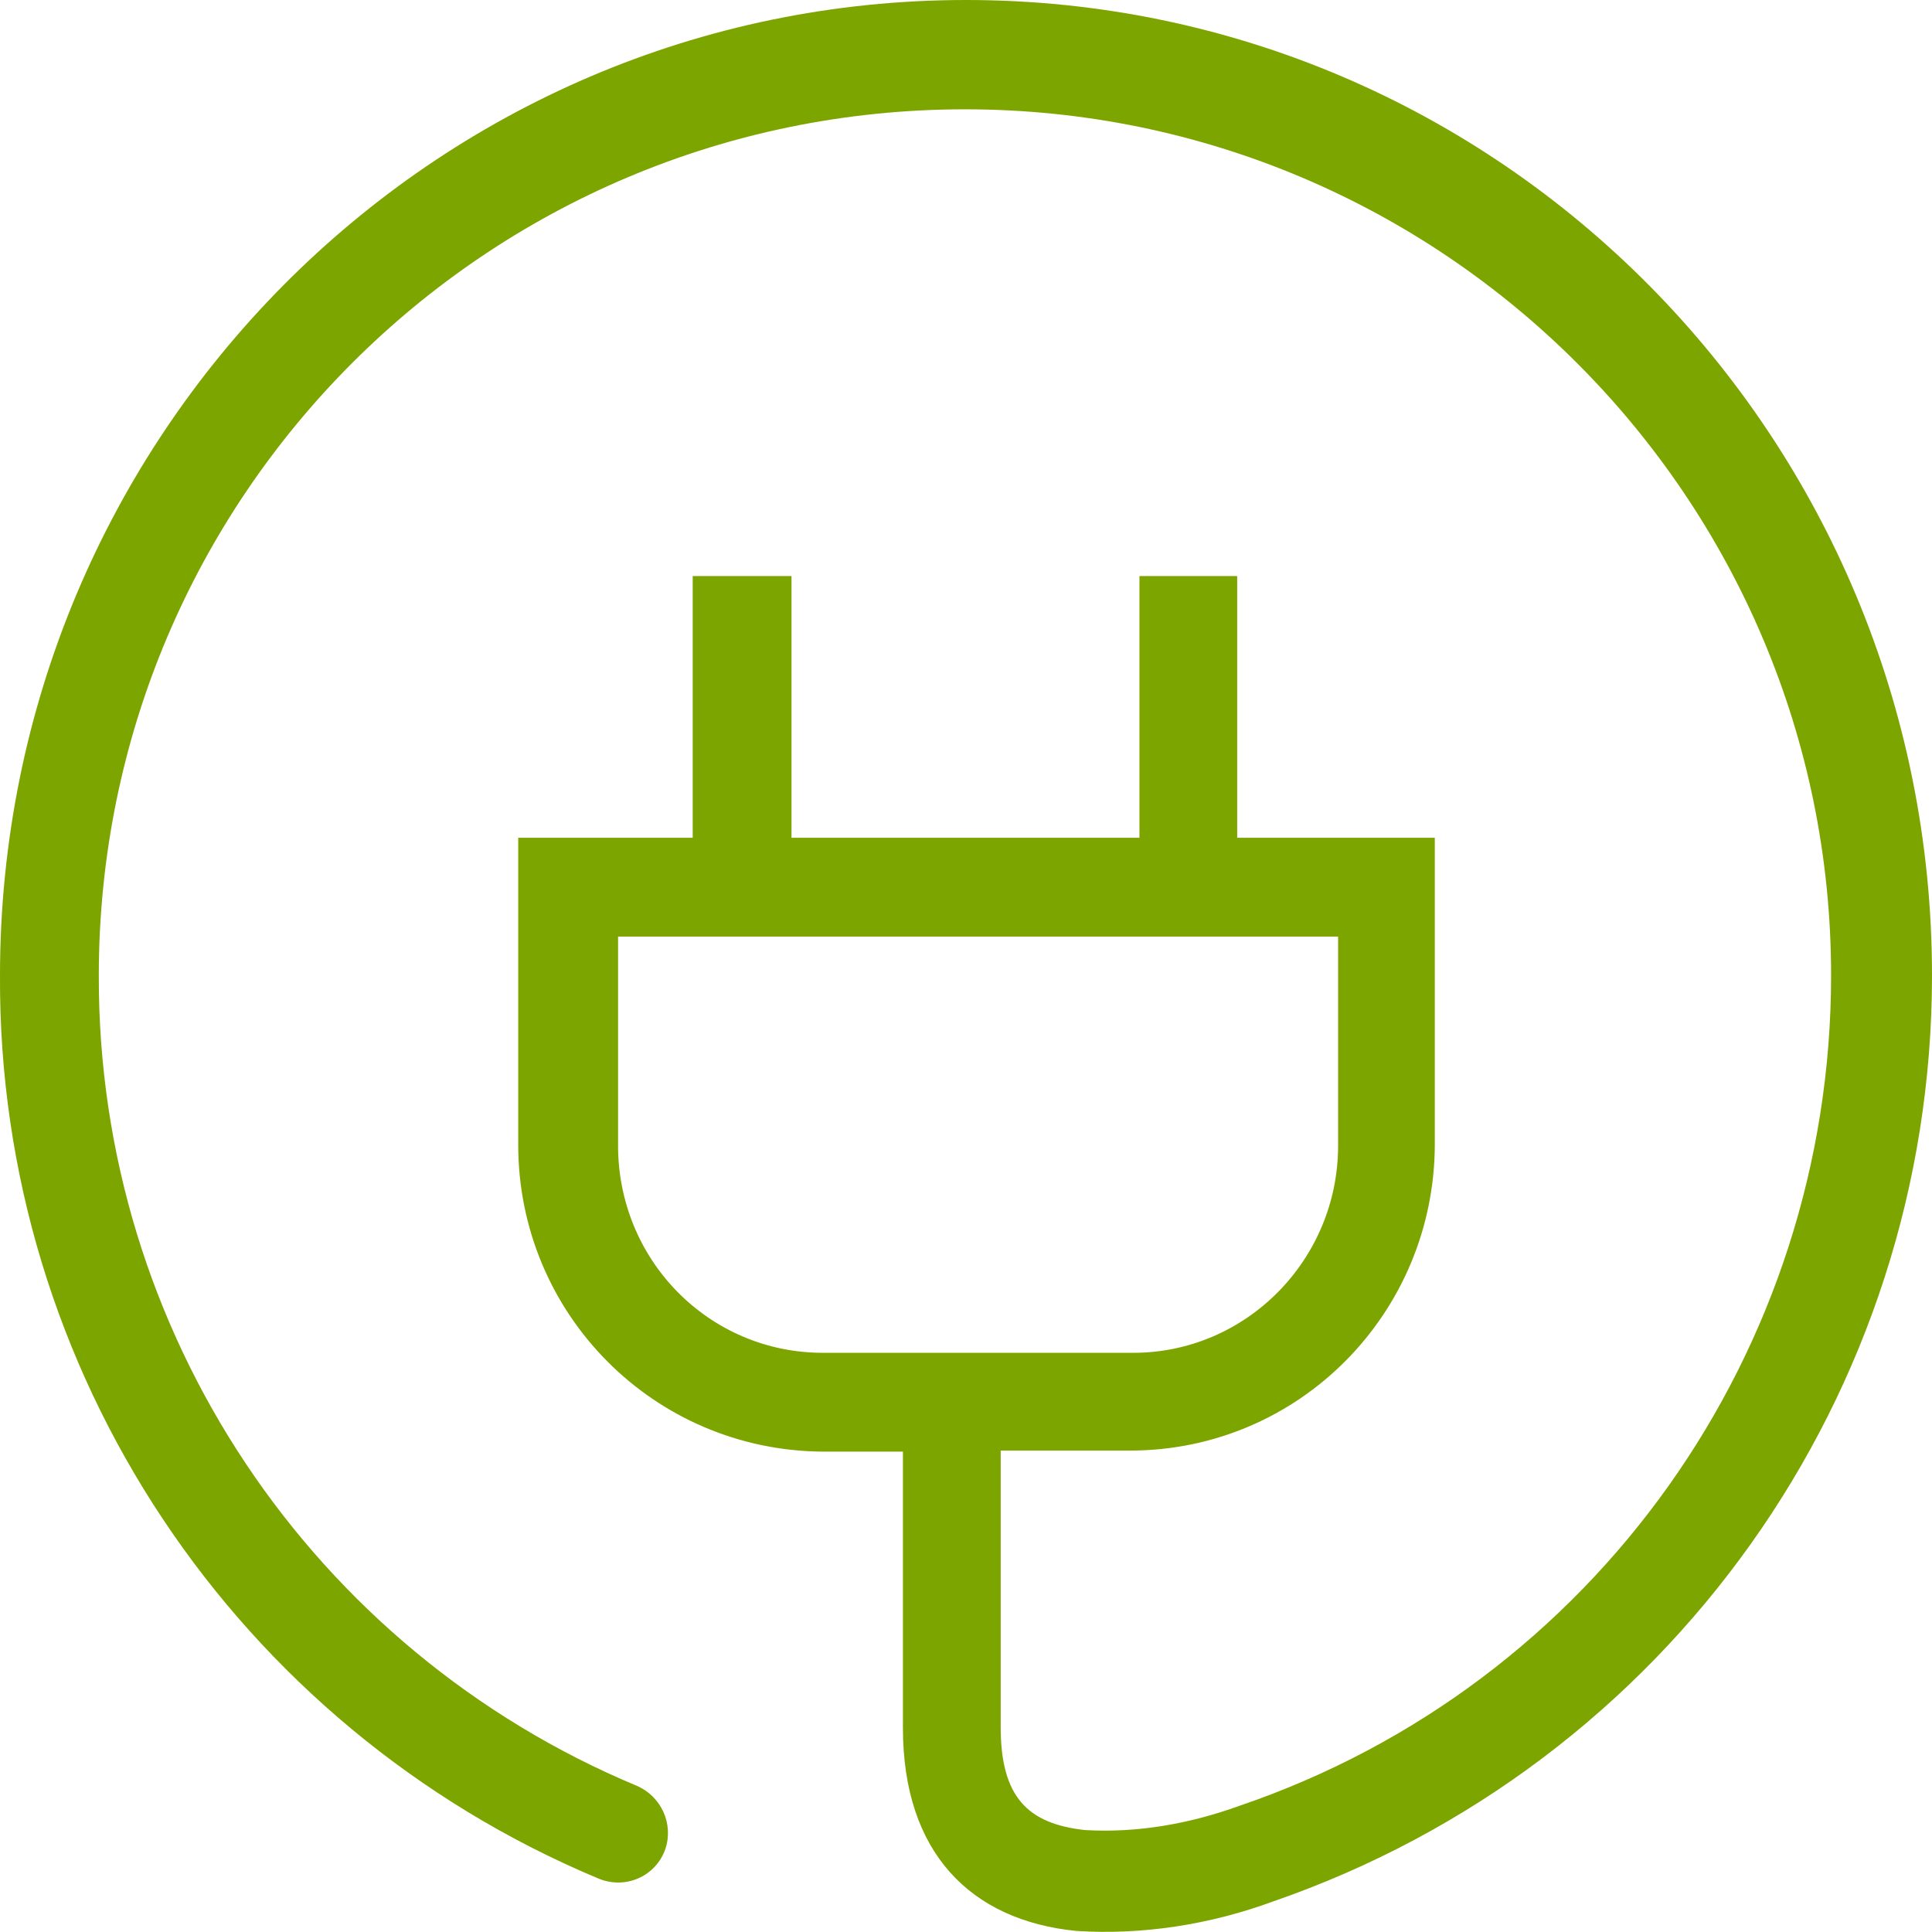 <?xml version="1.0" encoding="UTF-8"?>
<svg id="_图层_2" data-name="图层 2" xmlns="http://www.w3.org/2000/svg" viewBox="0 0 18.38 18.38">
  <defs>
    <style>
      .cls-1 {
        fill: #7DA500;
      }
    </style>
  </defs>
  <g id="_内页-1" data-name="内页-1">
    <path class="cls-1"
      d="m9.19,0C4.12,0,0,4.15,0,9.28c-.02,3.77,2.25,7.15,5.69,8.59.26.11.55-.02.64-.28.08-.24-.04-.5-.27-.6C2.97,15.7.93,12.67.94,9.28.94,4.72,4.63,1.04,9.18,1.04s8.24,3.7,8.24,8.24c0,3.57-2.25,6.75-5.63,7.9-.47.17-.97.26-1.47.23-.54-.06-.8-.31-.8-.98v-2.63h1.23c1.61,0,2.9-1.31,2.9-2.92v-2.91h-1.88v-2.49h-.93v2.49h-3.31v-2.49h-.94v2.49h-1.66v2.92c0,1.61,1.29,2.91,2.9,2.92h.76v2.63c0,1.18.64,1.83,1.65,1.93.63.04,1.27-.06,1.87-.28,3.76-1.3,6.27-4.83,6.27-8.81C18.38,4.15,14.27,0,9.19,0Zm-1.36,12.87c-1.09,0-1.96-.89-1.95-1.99v-1.97h6.85v1.99c0,1.08-.87,1.97-1.95,1.97h-2.95Z" />
  </g>
</svg>